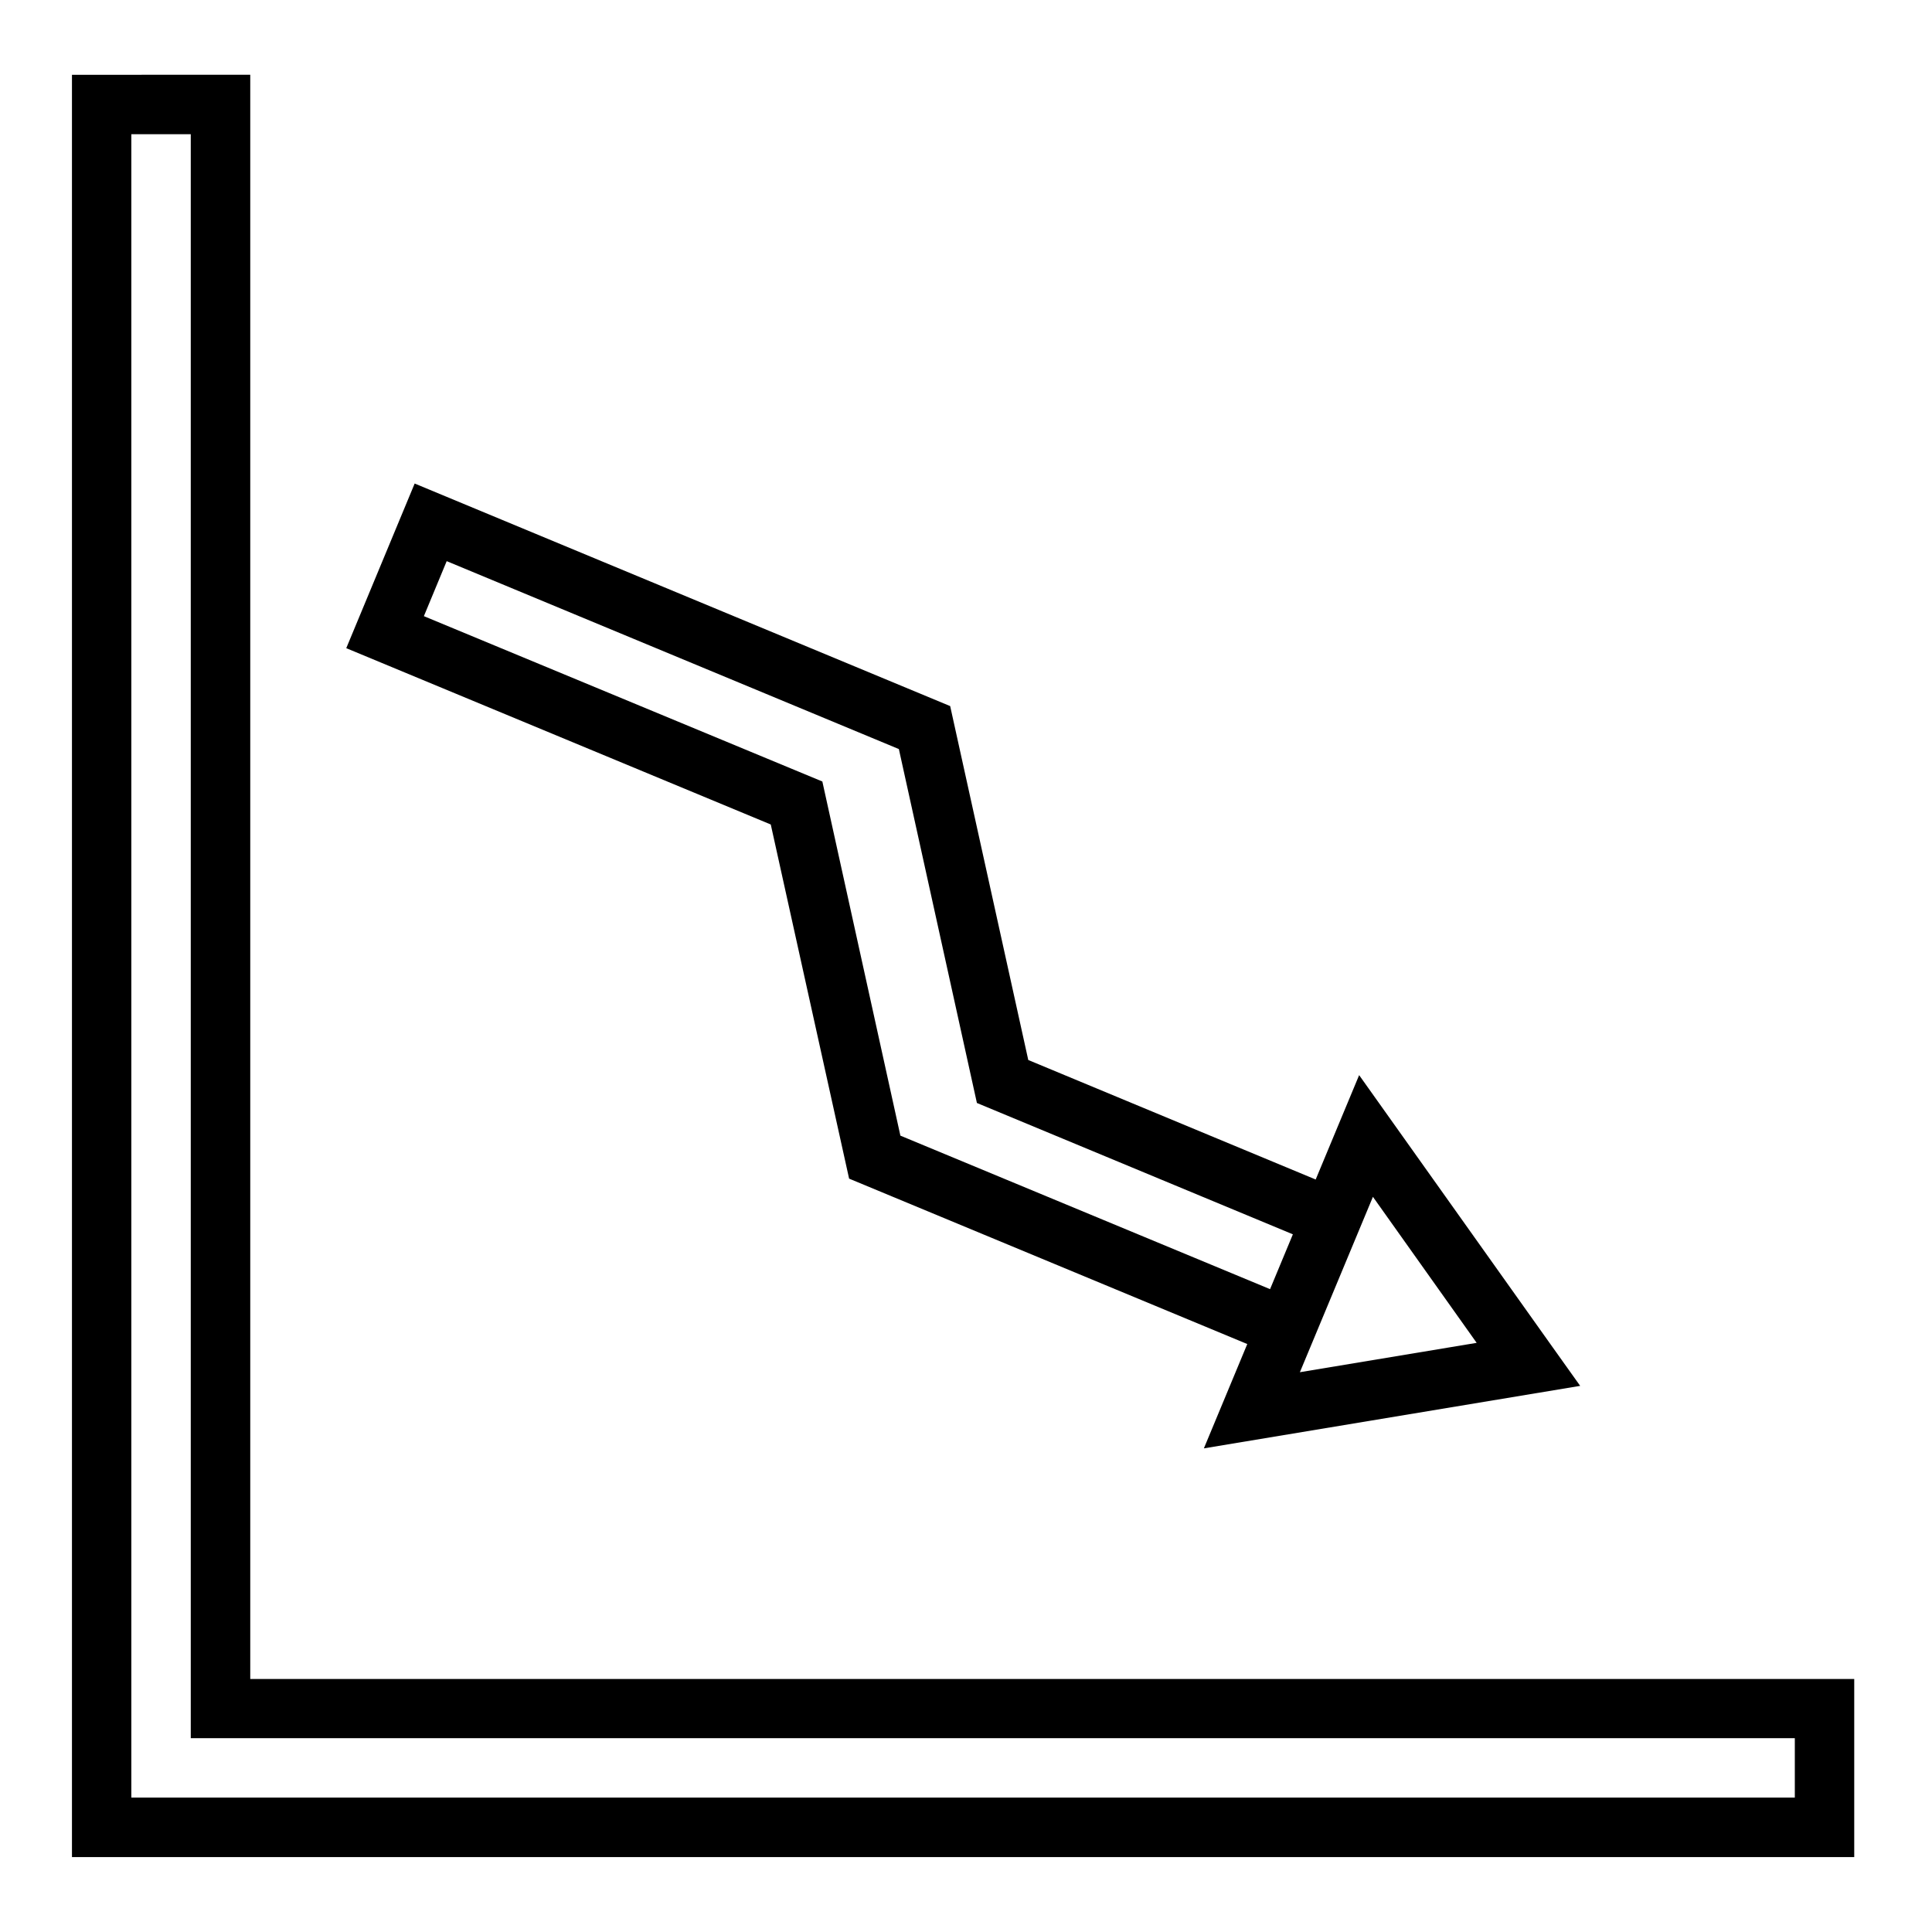 <?xml version="1.0" encoding="UTF-8"?>
<!-- Uploaded to: ICON Repo, www.svgrepo.com, Generator: ICON Repo Mixer Tools -->
<svg fill="#000000" width="800px" height="800px" version="1.1" viewBox="144 144 512 512" xmlns="http://www.w3.org/2000/svg">
 <path d="m163.07 163.82v7.902 456.58 7.84h472.32v-47.188h-425.07v-425.14zm15.742 15.746h15.742v425.07l425.09-0.004v15.742h-440.84v-440.82zm75.078 92.574-18.129 43.633 112.5 46.727 20.758 93.848 105.52 43.836-11.5 27.645 99.723-16.559-7.332-10.285-51.246-72.062-11.516 27.66-76.168-31.672-20.695-93.789zm8.488 20.57 119.83 49.801 20.68 93.789 83.734 34.809-6.043 14.531-97.969-40.684-20.68-93.848-105.6-43.82zm245.46 168.46 27.492 38.699-46.848 7.781z"/>
</svg>